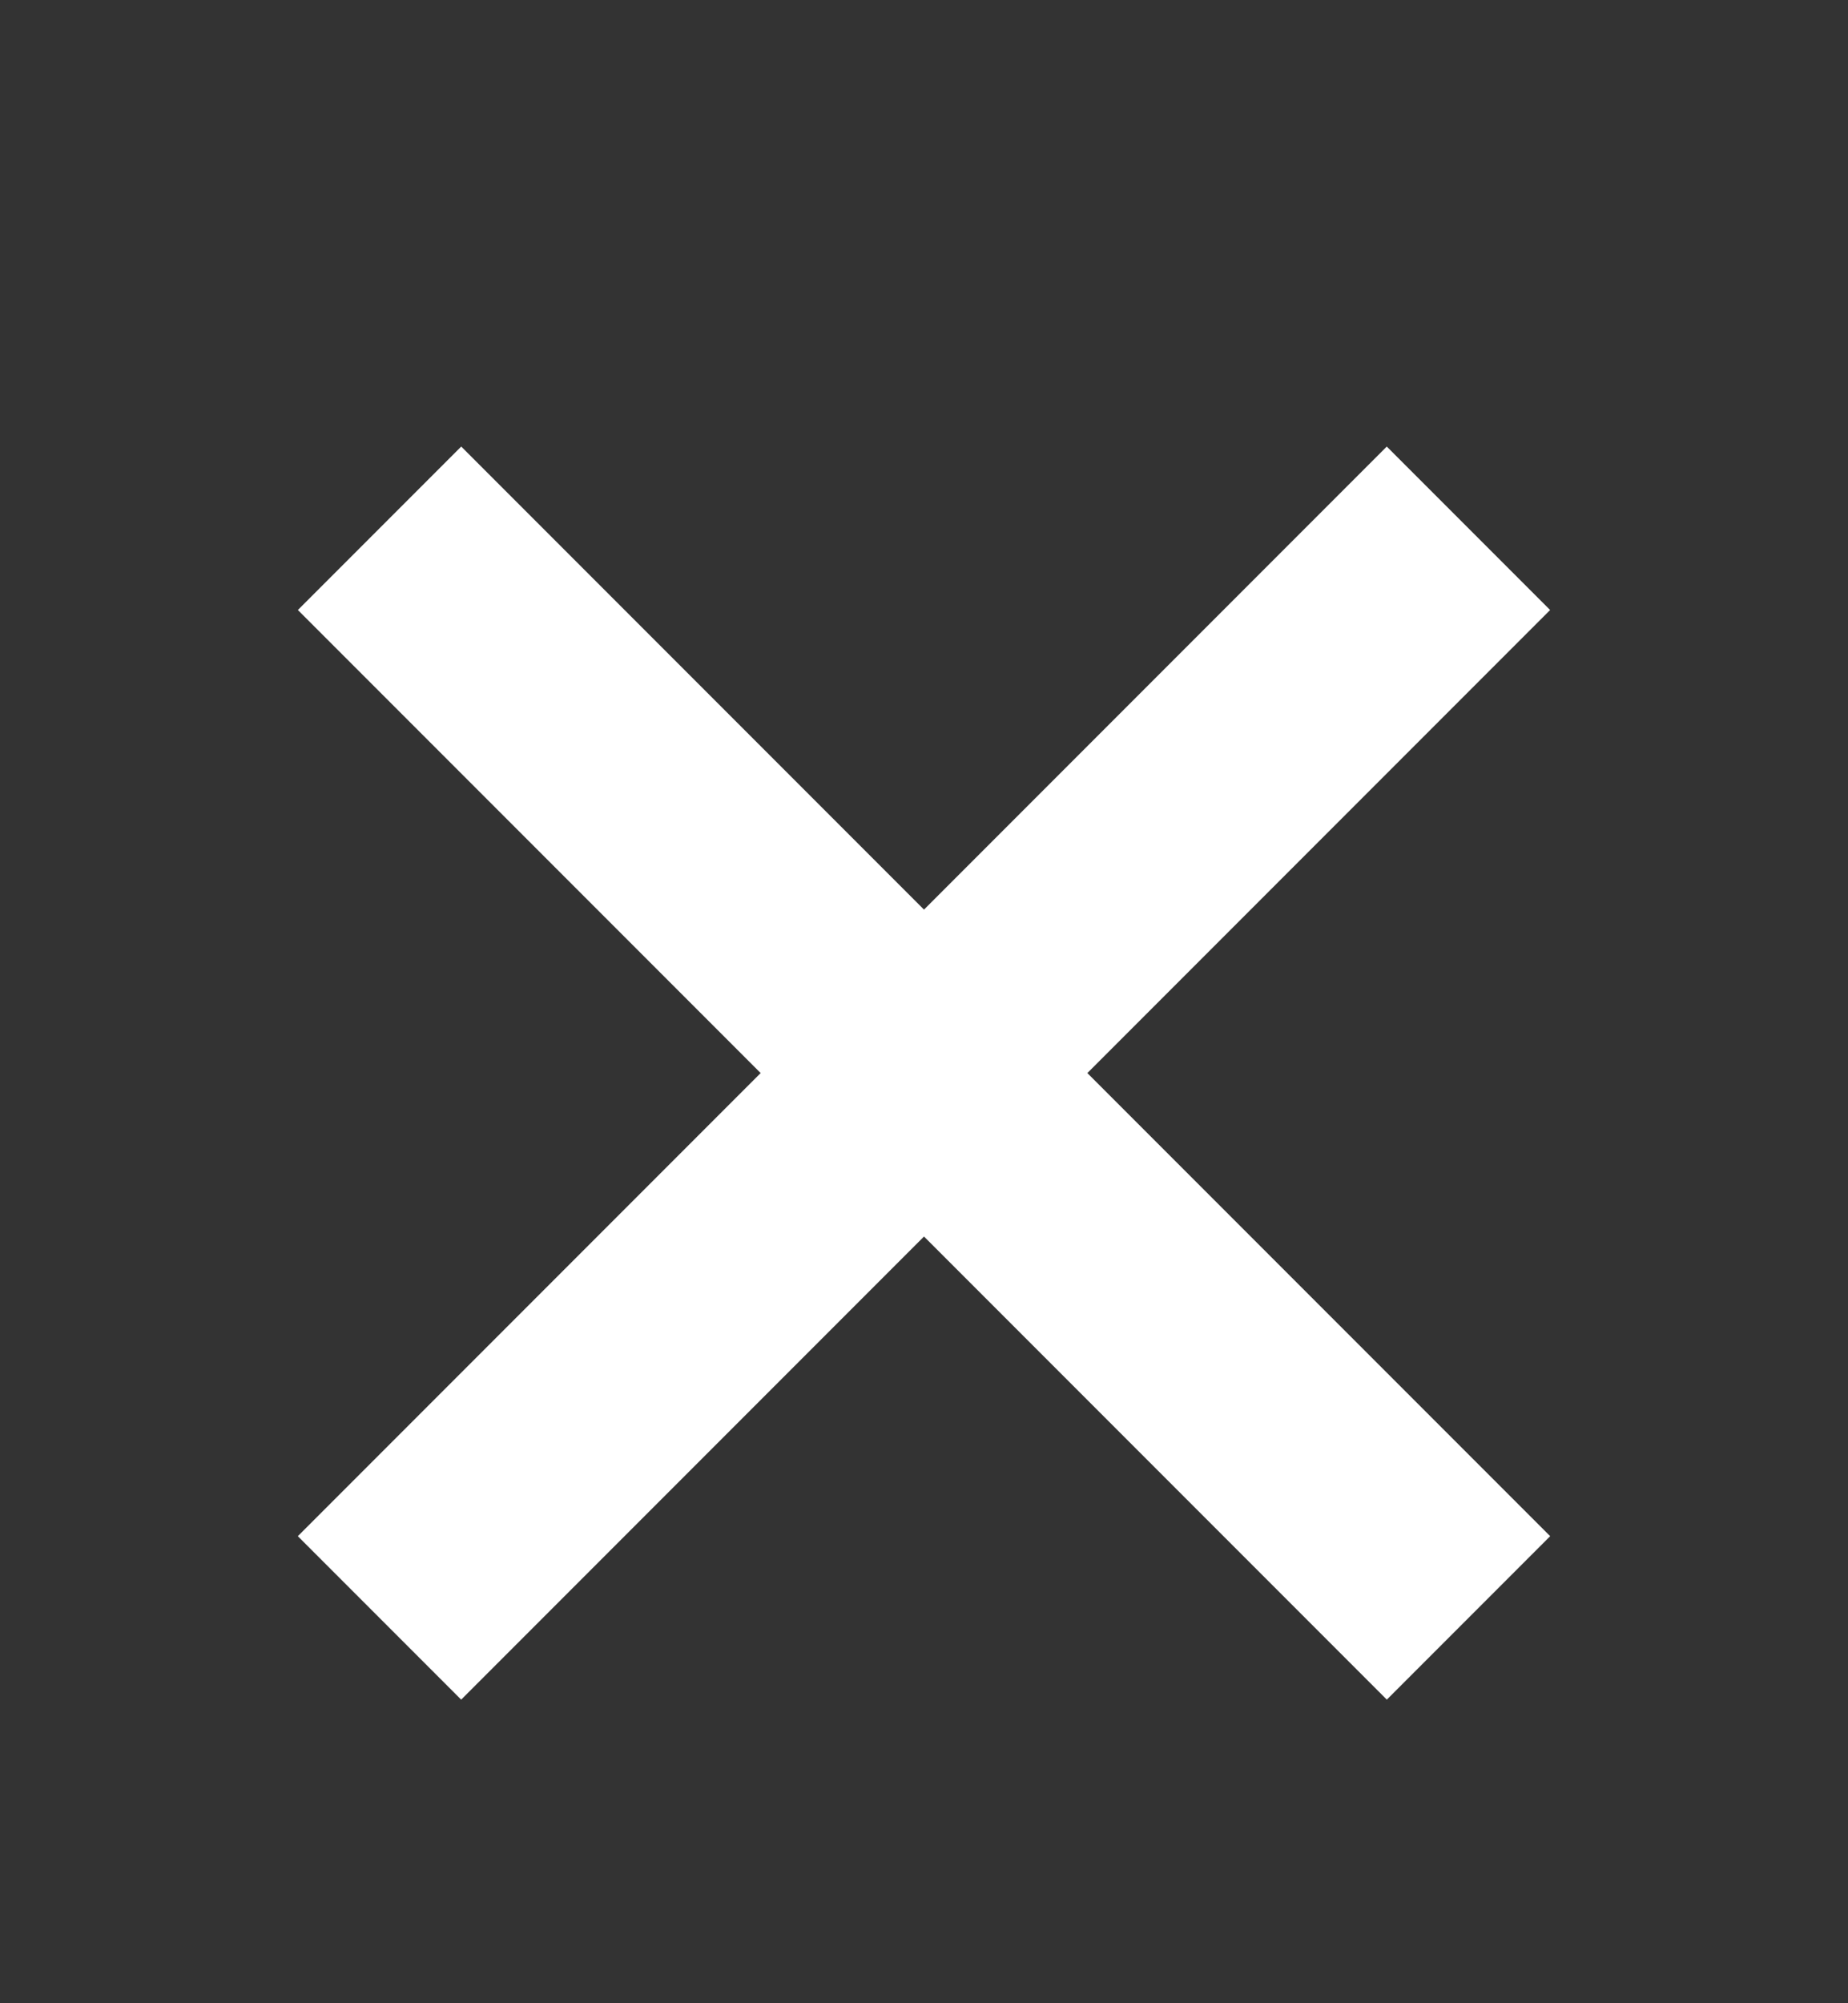 <svg width="12" height="13" viewBox="0 0 12 13" fill="none" xmlns="http://www.w3.org/2000/svg">
<rect x="0" y="0" width="12" height="13" fill="#333333" stroke="none"/>
<rect x="9.005" y="2.898" width="1.5" height="10" transform="rotate(45 9.005 2.898)" fill="white"/>
<rect x="10.066" y="9.969" width="1.5" height="10" transform="rotate(135 10.066 9.969)" fill="white"/>
</svg>
